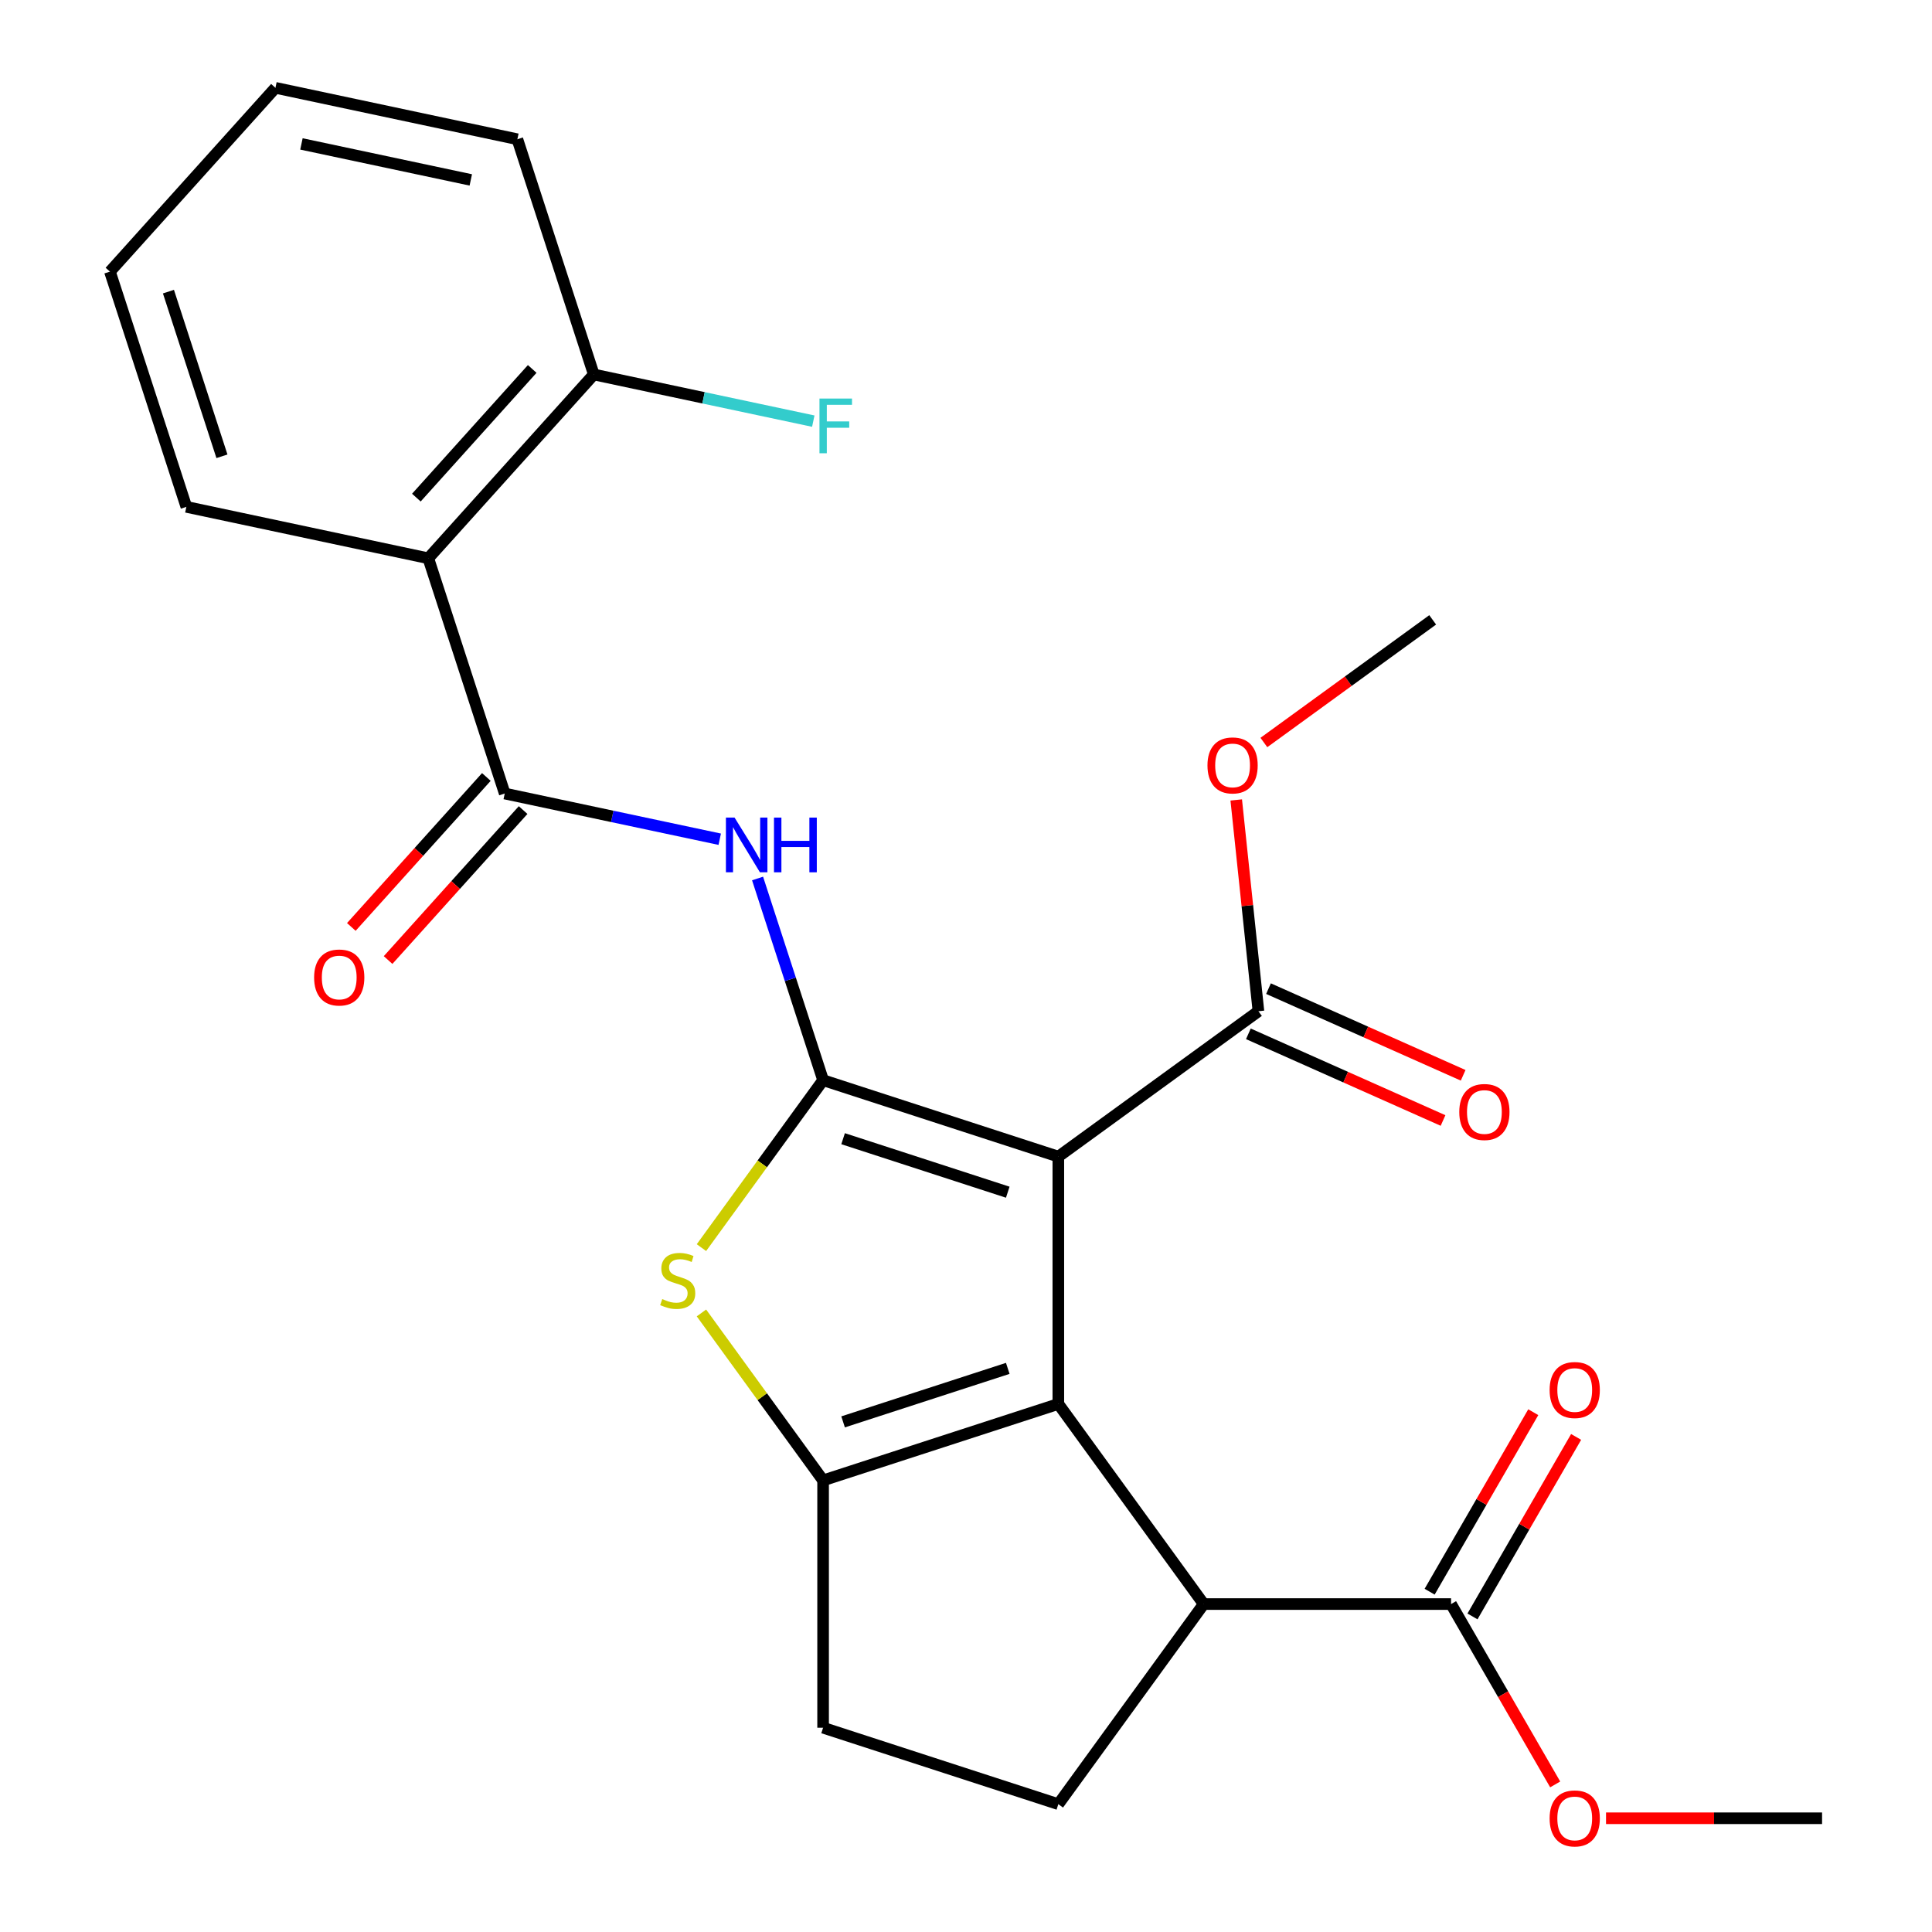 <?xml version='1.0' encoding='iso-8859-1'?>
<svg version='1.1' baseProfile='full'
              xmlns='http://www.w3.org/2000/svg'
                      xmlns:rdkit='http://www.rdkit.org/xml'
                      xmlns:xlink='http://www.w3.org/1999/xlink'
                  xml:space='preserve'
width='1000px' height='1000px' viewBox='0 0 1000 1000'>
<!-- END OF HEADER -->
<rect style='opacity:1.0;fill:#FFFFFF;stroke:none' width='1000' height='1000' x='0' y='0'> </rect>
<path class='bond-0' d='M 547.792,598.663 L 426.035,559.101' style='fill:none;fill-rule:evenodd;stroke:#000000;stroke-width:6px;stroke-linecap:butt;stroke-linejoin:miter;stroke-opacity:1' />
<path class='bond-0' d='M 521.616,617.08 L 436.386,589.387' style='fill:none;fill-rule:evenodd;stroke:#000000;stroke-width:6px;stroke-linecap:butt;stroke-linejoin:miter;stroke-opacity:1' />
<path class='bond-1' d='M 547.792,598.663 L 547.792,726.686' style='fill:none;fill-rule:evenodd;stroke:#000000;stroke-width:6px;stroke-linecap:butt;stroke-linejoin:miter;stroke-opacity:1' />
<path class='bond-8' d='M 547.792,598.663 L 651.365,523.412' style='fill:none;fill-rule:evenodd;stroke:#000000;stroke-width:6px;stroke-linecap:butt;stroke-linejoin:miter;stroke-opacity:1' />
<path class='bond-3' d='M 426.035,559.101 L 394.55,602.436' style='fill:none;fill-rule:evenodd;stroke:#000000;stroke-width:6px;stroke-linecap:butt;stroke-linejoin:miter;stroke-opacity:1' />
<path class='bond-3' d='M 394.55,602.436 L 363.065,645.771' style='fill:none;fill-rule:evenodd;stroke:#CCCC00;stroke-width:6px;stroke-linecap:butt;stroke-linejoin:miter;stroke-opacity:1' />
<path class='bond-4' d='M 426.035,559.101 L 409.075,506.903' style='fill:none;fill-rule:evenodd;stroke:#000000;stroke-width:6px;stroke-linecap:butt;stroke-linejoin:miter;stroke-opacity:1' />
<path class='bond-4' d='M 409.075,506.903 L 392.114,454.705' style='fill:none;fill-rule:evenodd;stroke:#0000FF;stroke-width:6px;stroke-linecap:butt;stroke-linejoin:miter;stroke-opacity:1' />
<path class='bond-2' d='M 547.792,726.686 L 426.035,766.247' style='fill:none;fill-rule:evenodd;stroke:#000000;stroke-width:6px;stroke-linecap:butt;stroke-linejoin:miter;stroke-opacity:1' />
<path class='bond-2' d='M 521.616,708.269 L 436.386,735.962' style='fill:none;fill-rule:evenodd;stroke:#000000;stroke-width:6px;stroke-linecap:butt;stroke-linejoin:miter;stroke-opacity:1' />
<path class='bond-6' d='M 547.792,726.686 L 623.042,830.259' style='fill:none;fill-rule:evenodd;stroke:#000000;stroke-width:6px;stroke-linecap:butt;stroke-linejoin:miter;stroke-opacity:1' />
<path class='bond-11' d='M 426.035,766.247 L 426.035,894.27' style='fill:none;fill-rule:evenodd;stroke:#000000;stroke-width:6px;stroke-linecap:butt;stroke-linejoin:miter;stroke-opacity:1' />
<path class='bond-25' d='M 426.035,766.247 L 394.55,722.912' style='fill:none;fill-rule:evenodd;stroke:#000000;stroke-width:6px;stroke-linecap:butt;stroke-linejoin:miter;stroke-opacity:1' />
<path class='bond-25' d='M 394.55,722.912 L 363.065,679.577' style='fill:none;fill-rule:evenodd;stroke:#CCCC00;stroke-width:6px;stroke-linecap:butt;stroke-linejoin:miter;stroke-opacity:1' />
<path class='bond-5' d='M 372.533,434.381 L 316.89,422.554' style='fill:none;fill-rule:evenodd;stroke:#0000FF;stroke-width:6px;stroke-linecap:butt;stroke-linejoin:miter;stroke-opacity:1' />
<path class='bond-5' d='M 316.89,422.554 L 261.248,410.726' style='fill:none;fill-rule:evenodd;stroke:#000000;stroke-width:6px;stroke-linecap:butt;stroke-linejoin:miter;stroke-opacity:1' />
<path class='bond-7' d='M 261.248,410.726 L 221.687,288.969' style='fill:none;fill-rule:evenodd;stroke:#000000;stroke-width:6px;stroke-linecap:butt;stroke-linejoin:miter;stroke-opacity:1' />
<path class='bond-13' d='M 251.734,402.16 L 216.79,440.97' style='fill:none;fill-rule:evenodd;stroke:#000000;stroke-width:6px;stroke-linecap:butt;stroke-linejoin:miter;stroke-opacity:1' />
<path class='bond-13' d='M 216.79,440.97 L 181.845,479.779' style='fill:none;fill-rule:evenodd;stroke:#FF0000;stroke-width:6px;stroke-linecap:butt;stroke-linejoin:miter;stroke-opacity:1' />
<path class='bond-13' d='M 270.762,419.293 L 235.818,458.102' style='fill:none;fill-rule:evenodd;stroke:#000000;stroke-width:6px;stroke-linecap:butt;stroke-linejoin:miter;stroke-opacity:1' />
<path class='bond-13' d='M 235.818,458.102 L 200.873,496.912' style='fill:none;fill-rule:evenodd;stroke:#FF0000;stroke-width:6px;stroke-linecap:butt;stroke-linejoin:miter;stroke-opacity:1' />
<path class='bond-9' d='M 623.042,830.259 L 751.066,830.259' style='fill:none;fill-rule:evenodd;stroke:#000000;stroke-width:6px;stroke-linecap:butt;stroke-linejoin:miter;stroke-opacity:1' />
<path class='bond-10' d='M 623.042,830.259 L 547.792,933.832' style='fill:none;fill-rule:evenodd;stroke:#000000;stroke-width:6px;stroke-linecap:butt;stroke-linejoin:miter;stroke-opacity:1' />
<path class='bond-12' d='M 221.687,288.969 L 307.351,193.829' style='fill:none;fill-rule:evenodd;stroke:#000000;stroke-width:6px;stroke-linecap:butt;stroke-linejoin:miter;stroke-opacity:1' />
<path class='bond-12' d='M 215.508,257.565 L 275.473,190.967' style='fill:none;fill-rule:evenodd;stroke:#000000;stroke-width:6px;stroke-linecap:butt;stroke-linejoin:miter;stroke-opacity:1' />
<path class='bond-19' d='M 221.687,288.969 L 96.461,262.352' style='fill:none;fill-rule:evenodd;stroke:#000000;stroke-width:6px;stroke-linecap:butt;stroke-linejoin:miter;stroke-opacity:1' />
<path class='bond-14' d='M 646.158,535.108 L 696.535,557.537' style='fill:none;fill-rule:evenodd;stroke:#000000;stroke-width:6px;stroke-linecap:butt;stroke-linejoin:miter;stroke-opacity:1' />
<path class='bond-14' d='M 696.535,557.537 L 746.912,579.967' style='fill:none;fill-rule:evenodd;stroke:#FF0000;stroke-width:6px;stroke-linecap:butt;stroke-linejoin:miter;stroke-opacity:1' />
<path class='bond-14' d='M 656.572,511.717 L 706.95,534.146' style='fill:none;fill-rule:evenodd;stroke:#000000;stroke-width:6px;stroke-linecap:butt;stroke-linejoin:miter;stroke-opacity:1' />
<path class='bond-14' d='M 706.95,534.146 L 757.327,556.576' style='fill:none;fill-rule:evenodd;stroke:#FF0000;stroke-width:6px;stroke-linecap:butt;stroke-linejoin:miter;stroke-opacity:1' />
<path class='bond-16' d='M 651.365,523.412 L 645.618,468.732' style='fill:none;fill-rule:evenodd;stroke:#000000;stroke-width:6px;stroke-linecap:butt;stroke-linejoin:miter;stroke-opacity:1' />
<path class='bond-16' d='M 645.618,468.732 L 639.871,414.051' style='fill:none;fill-rule:evenodd;stroke:#FF0000;stroke-width:6px;stroke-linecap:butt;stroke-linejoin:miter;stroke-opacity:1' />
<path class='bond-15' d='M 762.153,836.66 L 788.974,790.205' style='fill:none;fill-rule:evenodd;stroke:#000000;stroke-width:6px;stroke-linecap:butt;stroke-linejoin:miter;stroke-opacity:1' />
<path class='bond-15' d='M 788.974,790.205 L 815.795,743.749' style='fill:none;fill-rule:evenodd;stroke:#FF0000;stroke-width:6px;stroke-linecap:butt;stroke-linejoin:miter;stroke-opacity:1' />
<path class='bond-15' d='M 739.978,823.858 L 766.799,777.402' style='fill:none;fill-rule:evenodd;stroke:#000000;stroke-width:6px;stroke-linecap:butt;stroke-linejoin:miter;stroke-opacity:1' />
<path class='bond-15' d='M 766.799,777.402 L 793.62,730.947' style='fill:none;fill-rule:evenodd;stroke:#FF0000;stroke-width:6px;stroke-linecap:butt;stroke-linejoin:miter;stroke-opacity:1' />
<path class='bond-17' d='M 751.066,830.259 L 778.014,876.934' style='fill:none;fill-rule:evenodd;stroke:#000000;stroke-width:6px;stroke-linecap:butt;stroke-linejoin:miter;stroke-opacity:1' />
<path class='bond-17' d='M 778.014,876.934 L 804.962,923.61' style='fill:none;fill-rule:evenodd;stroke:#FF0000;stroke-width:6px;stroke-linecap:butt;stroke-linejoin:miter;stroke-opacity:1' />
<path class='bond-26' d='M 547.792,933.832 L 426.035,894.27' style='fill:none;fill-rule:evenodd;stroke:#000000;stroke-width:6px;stroke-linecap:butt;stroke-linejoin:miter;stroke-opacity:1' />
<path class='bond-18' d='M 307.351,193.829 L 364.153,205.903' style='fill:none;fill-rule:evenodd;stroke:#000000;stroke-width:6px;stroke-linecap:butt;stroke-linejoin:miter;stroke-opacity:1' />
<path class='bond-18' d='M 364.153,205.903 L 420.956,217.977' style='fill:none;fill-rule:evenodd;stroke:#33CCCC;stroke-width:6px;stroke-linecap:butt;stroke-linejoin:miter;stroke-opacity:1' />
<path class='bond-20' d='M 307.351,193.829 L 267.789,72.072' style='fill:none;fill-rule:evenodd;stroke:#000000;stroke-width:6px;stroke-linecap:butt;stroke-linejoin:miter;stroke-opacity:1' />
<path class='bond-22' d='M 654.184,384.32 L 697.87,352.58' style='fill:none;fill-rule:evenodd;stroke:#FF0000;stroke-width:6px;stroke-linecap:butt;stroke-linejoin:miter;stroke-opacity:1' />
<path class='bond-22' d='M 697.87,352.58 L 741.556,320.84' style='fill:none;fill-rule:evenodd;stroke:#000000;stroke-width:6px;stroke-linecap:butt;stroke-linejoin:miter;stroke-opacity:1' />
<path class='bond-21' d='M 831.278,941.13 L 887.189,941.13' style='fill:none;fill-rule:evenodd;stroke:#FF0000;stroke-width:6px;stroke-linecap:butt;stroke-linejoin:miter;stroke-opacity:1' />
<path class='bond-21' d='M 887.189,941.13 L 943.1,941.13' style='fill:none;fill-rule:evenodd;stroke:#000000;stroke-width:6px;stroke-linecap:butt;stroke-linejoin:miter;stroke-opacity:1' />
<path class='bond-23' d='M 96.461,262.352 L 56.9,140.594' style='fill:none;fill-rule:evenodd;stroke:#000000;stroke-width:6px;stroke-linecap:butt;stroke-linejoin:miter;stroke-opacity:1' />
<path class='bond-23' d='M 114.878,236.176 L 87.185,150.946' style='fill:none;fill-rule:evenodd;stroke:#000000;stroke-width:6px;stroke-linecap:butt;stroke-linejoin:miter;stroke-opacity:1' />
<path class='bond-27' d='M 267.789,72.072 L 142.564,45.455' style='fill:none;fill-rule:evenodd;stroke:#000000;stroke-width:6px;stroke-linecap:butt;stroke-linejoin:miter;stroke-opacity:1' />
<path class='bond-27' d='M 243.682,93.125 L 156.024,74.492' style='fill:none;fill-rule:evenodd;stroke:#000000;stroke-width:6px;stroke-linecap:butt;stroke-linejoin:miter;stroke-opacity:1' />
<path class='bond-24' d='M 56.9,140.594 L 142.564,45.455' style='fill:none;fill-rule:evenodd;stroke:#000000;stroke-width:6px;stroke-linecap:butt;stroke-linejoin:miter;stroke-opacity:1' />
<path  class='atom-4' d='M 342.785 672.394
Q 343.105 672.514, 344.425 673.074
Q 345.745 673.634, 347.185 673.994
Q 348.665 674.314, 350.105 674.314
Q 352.785 674.314, 354.345 673.034
Q 355.905 671.714, 355.905 669.434
Q 355.905 667.874, 355.105 666.914
Q 354.345 665.954, 353.145 665.434
Q 351.945 664.914, 349.945 664.314
Q 347.425 663.554, 345.905 662.834
Q 344.425 662.114, 343.345 660.594
Q 342.305 659.074, 342.305 656.514
Q 342.305 652.954, 344.705 650.754
Q 347.145 648.554, 351.945 648.554
Q 355.225 648.554, 358.945 650.114
L 358.025 653.194
Q 354.625 651.794, 352.065 651.794
Q 349.305 651.794, 347.785 652.954
Q 346.265 654.074, 346.305 656.034
Q 346.305 657.554, 347.065 658.474
Q 347.865 659.394, 348.985 659.914
Q 350.145 660.434, 352.065 661.034
Q 354.625 661.834, 356.145 662.634
Q 357.665 663.434, 358.745 665.074
Q 359.865 666.674, 359.865 669.434
Q 359.865 673.354, 357.225 675.474
Q 354.625 677.554, 350.265 677.554
Q 347.745 677.554, 345.825 676.994
Q 343.945 676.474, 341.705 675.554
L 342.785 672.394
' fill='#CCCC00'/>
<path  class='atom-5' d='M 380.214 423.184
L 389.494 438.184
Q 390.414 439.664, 391.894 442.344
Q 393.374 445.024, 393.454 445.184
L 393.454 423.184
L 397.214 423.184
L 397.214 451.504
L 393.334 451.504
L 383.374 435.104
Q 382.214 433.184, 380.974 430.984
Q 379.774 428.784, 379.414 428.104
L 379.414 451.504
L 375.734 451.504
L 375.734 423.184
L 380.214 423.184
' fill='#0000FF'/>
<path  class='atom-5' d='M 400.614 423.184
L 404.454 423.184
L 404.454 435.224
L 418.934 435.224
L 418.934 423.184
L 422.774 423.184
L 422.774 451.504
L 418.934 451.504
L 418.934 438.424
L 404.454 438.424
L 404.454 451.504
L 400.614 451.504
L 400.614 423.184
' fill='#0000FF'/>
<path  class='atom-14' d='M 162.584 505.946
Q 162.584 499.146, 165.944 495.346
Q 169.304 491.546, 175.584 491.546
Q 181.864 491.546, 185.224 495.346
Q 188.584 499.146, 188.584 505.946
Q 188.584 512.826, 185.184 516.746
Q 181.784 520.626, 175.584 520.626
Q 169.344 520.626, 165.944 516.746
Q 162.584 512.866, 162.584 505.946
M 175.584 517.426
Q 179.904 517.426, 182.224 514.546
Q 184.584 511.626, 184.584 505.946
Q 184.584 500.386, 182.224 497.586
Q 179.904 494.746, 175.584 494.746
Q 171.264 494.746, 168.904 497.546
Q 166.584 500.346, 166.584 505.946
Q 166.584 511.666, 168.904 514.546
Q 171.264 517.426, 175.584 517.426
' fill='#FF0000'/>
<path  class='atom-15' d='M 755.32 575.564
Q 755.32 568.764, 758.68 564.964
Q 762.04 561.164, 768.32 561.164
Q 774.6 561.164, 777.96 564.964
Q 781.32 568.764, 781.32 575.564
Q 781.32 582.444, 777.92 586.364
Q 774.52 590.244, 768.32 590.244
Q 762.08 590.244, 758.68 586.364
Q 755.32 582.484, 755.32 575.564
M 768.32 587.044
Q 772.64 587.044, 774.96 584.164
Q 777.32 581.244, 777.32 575.564
Q 777.32 570.004, 774.96 567.204
Q 772.64 564.364, 768.32 564.364
Q 764 564.364, 761.64 567.164
Q 759.32 569.964, 759.32 575.564
Q 759.32 581.284, 761.64 584.164
Q 764 587.044, 768.32 587.044
' fill='#FF0000'/>
<path  class='atom-16' d='M 802.077 719.467
Q 802.077 712.667, 805.437 708.867
Q 808.797 705.067, 815.077 705.067
Q 821.357 705.067, 824.717 708.867
Q 828.077 712.667, 828.077 719.467
Q 828.077 726.347, 824.677 730.267
Q 821.277 734.147, 815.077 734.147
Q 808.837 734.147, 805.437 730.267
Q 802.077 726.387, 802.077 719.467
M 815.077 730.947
Q 819.397 730.947, 821.717 728.067
Q 824.077 725.147, 824.077 719.467
Q 824.077 713.907, 821.717 711.107
Q 819.397 708.267, 815.077 708.267
Q 810.757 708.267, 808.397 711.067
Q 806.077 713.867, 806.077 719.467
Q 806.077 725.187, 808.397 728.067
Q 810.757 730.947, 815.077 730.947
' fill='#FF0000'/>
<path  class='atom-17' d='M 624.983 396.171
Q 624.983 389.371, 628.343 385.571
Q 631.703 381.771, 637.983 381.771
Q 644.263 381.771, 647.623 385.571
Q 650.983 389.371, 650.983 396.171
Q 650.983 403.051, 647.583 406.971
Q 644.183 410.851, 637.983 410.851
Q 631.743 410.851, 628.343 406.971
Q 624.983 403.091, 624.983 396.171
M 637.983 407.651
Q 642.303 407.651, 644.623 404.771
Q 646.983 401.851, 646.983 396.171
Q 646.983 390.611, 644.623 387.811
Q 642.303 384.971, 637.983 384.971
Q 633.663 384.971, 631.303 387.771
Q 628.983 390.571, 628.983 396.171
Q 628.983 401.891, 631.303 404.771
Q 633.663 407.651, 637.983 407.651
' fill='#FF0000'/>
<path  class='atom-18' d='M 802.077 941.21
Q 802.077 934.41, 805.437 930.61
Q 808.797 926.81, 815.077 926.81
Q 821.357 926.81, 824.717 930.61
Q 828.077 934.41, 828.077 941.21
Q 828.077 948.09, 824.677 952.01
Q 821.277 955.89, 815.077 955.89
Q 808.837 955.89, 805.437 952.01
Q 802.077 948.13, 802.077 941.21
M 815.077 952.69
Q 819.397 952.69, 821.717 949.81
Q 824.077 946.89, 824.077 941.21
Q 824.077 935.65, 821.717 932.85
Q 819.397 930.01, 815.077 930.01
Q 810.757 930.01, 808.397 932.81
Q 806.077 935.61, 806.077 941.21
Q 806.077 946.93, 808.397 949.81
Q 810.757 952.69, 815.077 952.69
' fill='#FF0000'/>
<path  class='atom-19' d='M 424.156 206.287
L 440.996 206.287
L 440.996 209.527
L 427.956 209.527
L 427.956 218.127
L 439.556 218.127
L 439.556 221.407
L 427.956 221.407
L 427.956 234.607
L 424.156 234.607
L 424.156 206.287
' fill='#33CCCC'/>
</svg>
